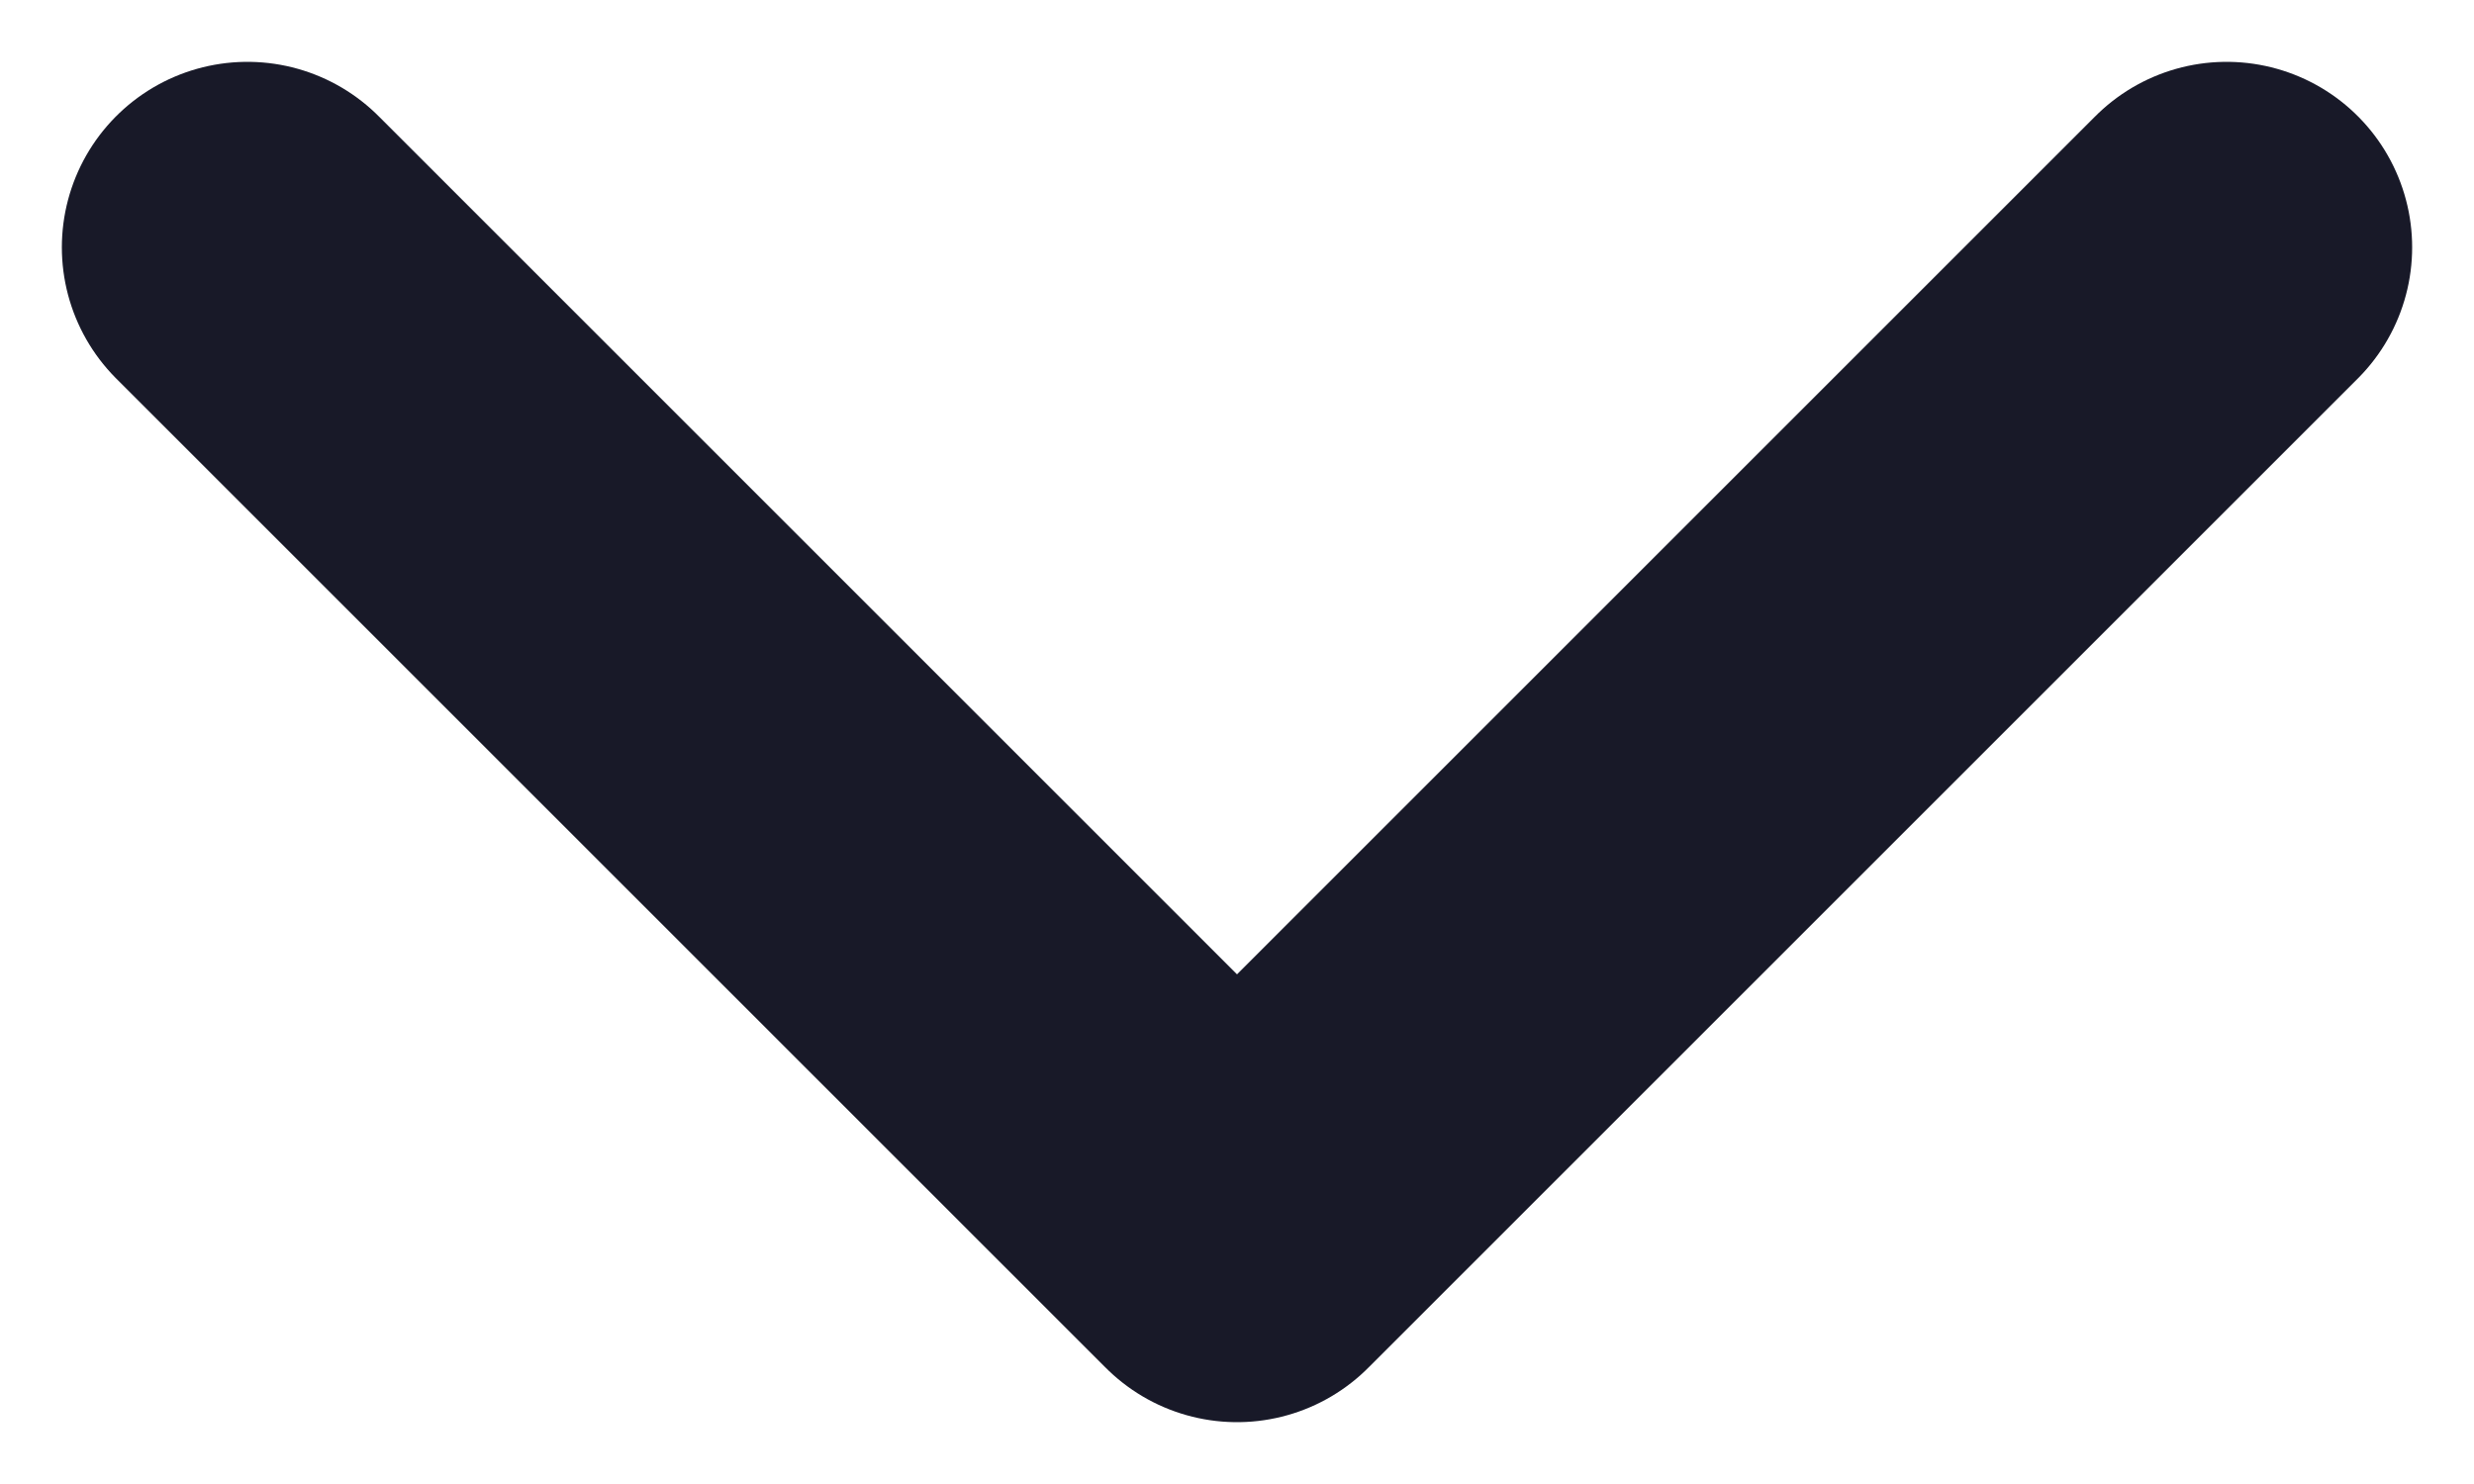<svg width="10" height="6" viewBox="0 0 10 6" fill="none" xmlns="http://www.w3.org/2000/svg">
<g clip-path="url(#clip0_201_3624)">
<path d="M1 1L5 5L9 1" stroke="#181928" stroke-width="1.5" stroke-linecap="round" stroke-linejoin="round"/>
</g>
<defs>
<clipPath id="clip0_201_3624">
<rect width="10" height="6" fill="white"/>
</clipPath>
</defs>
</svg>
